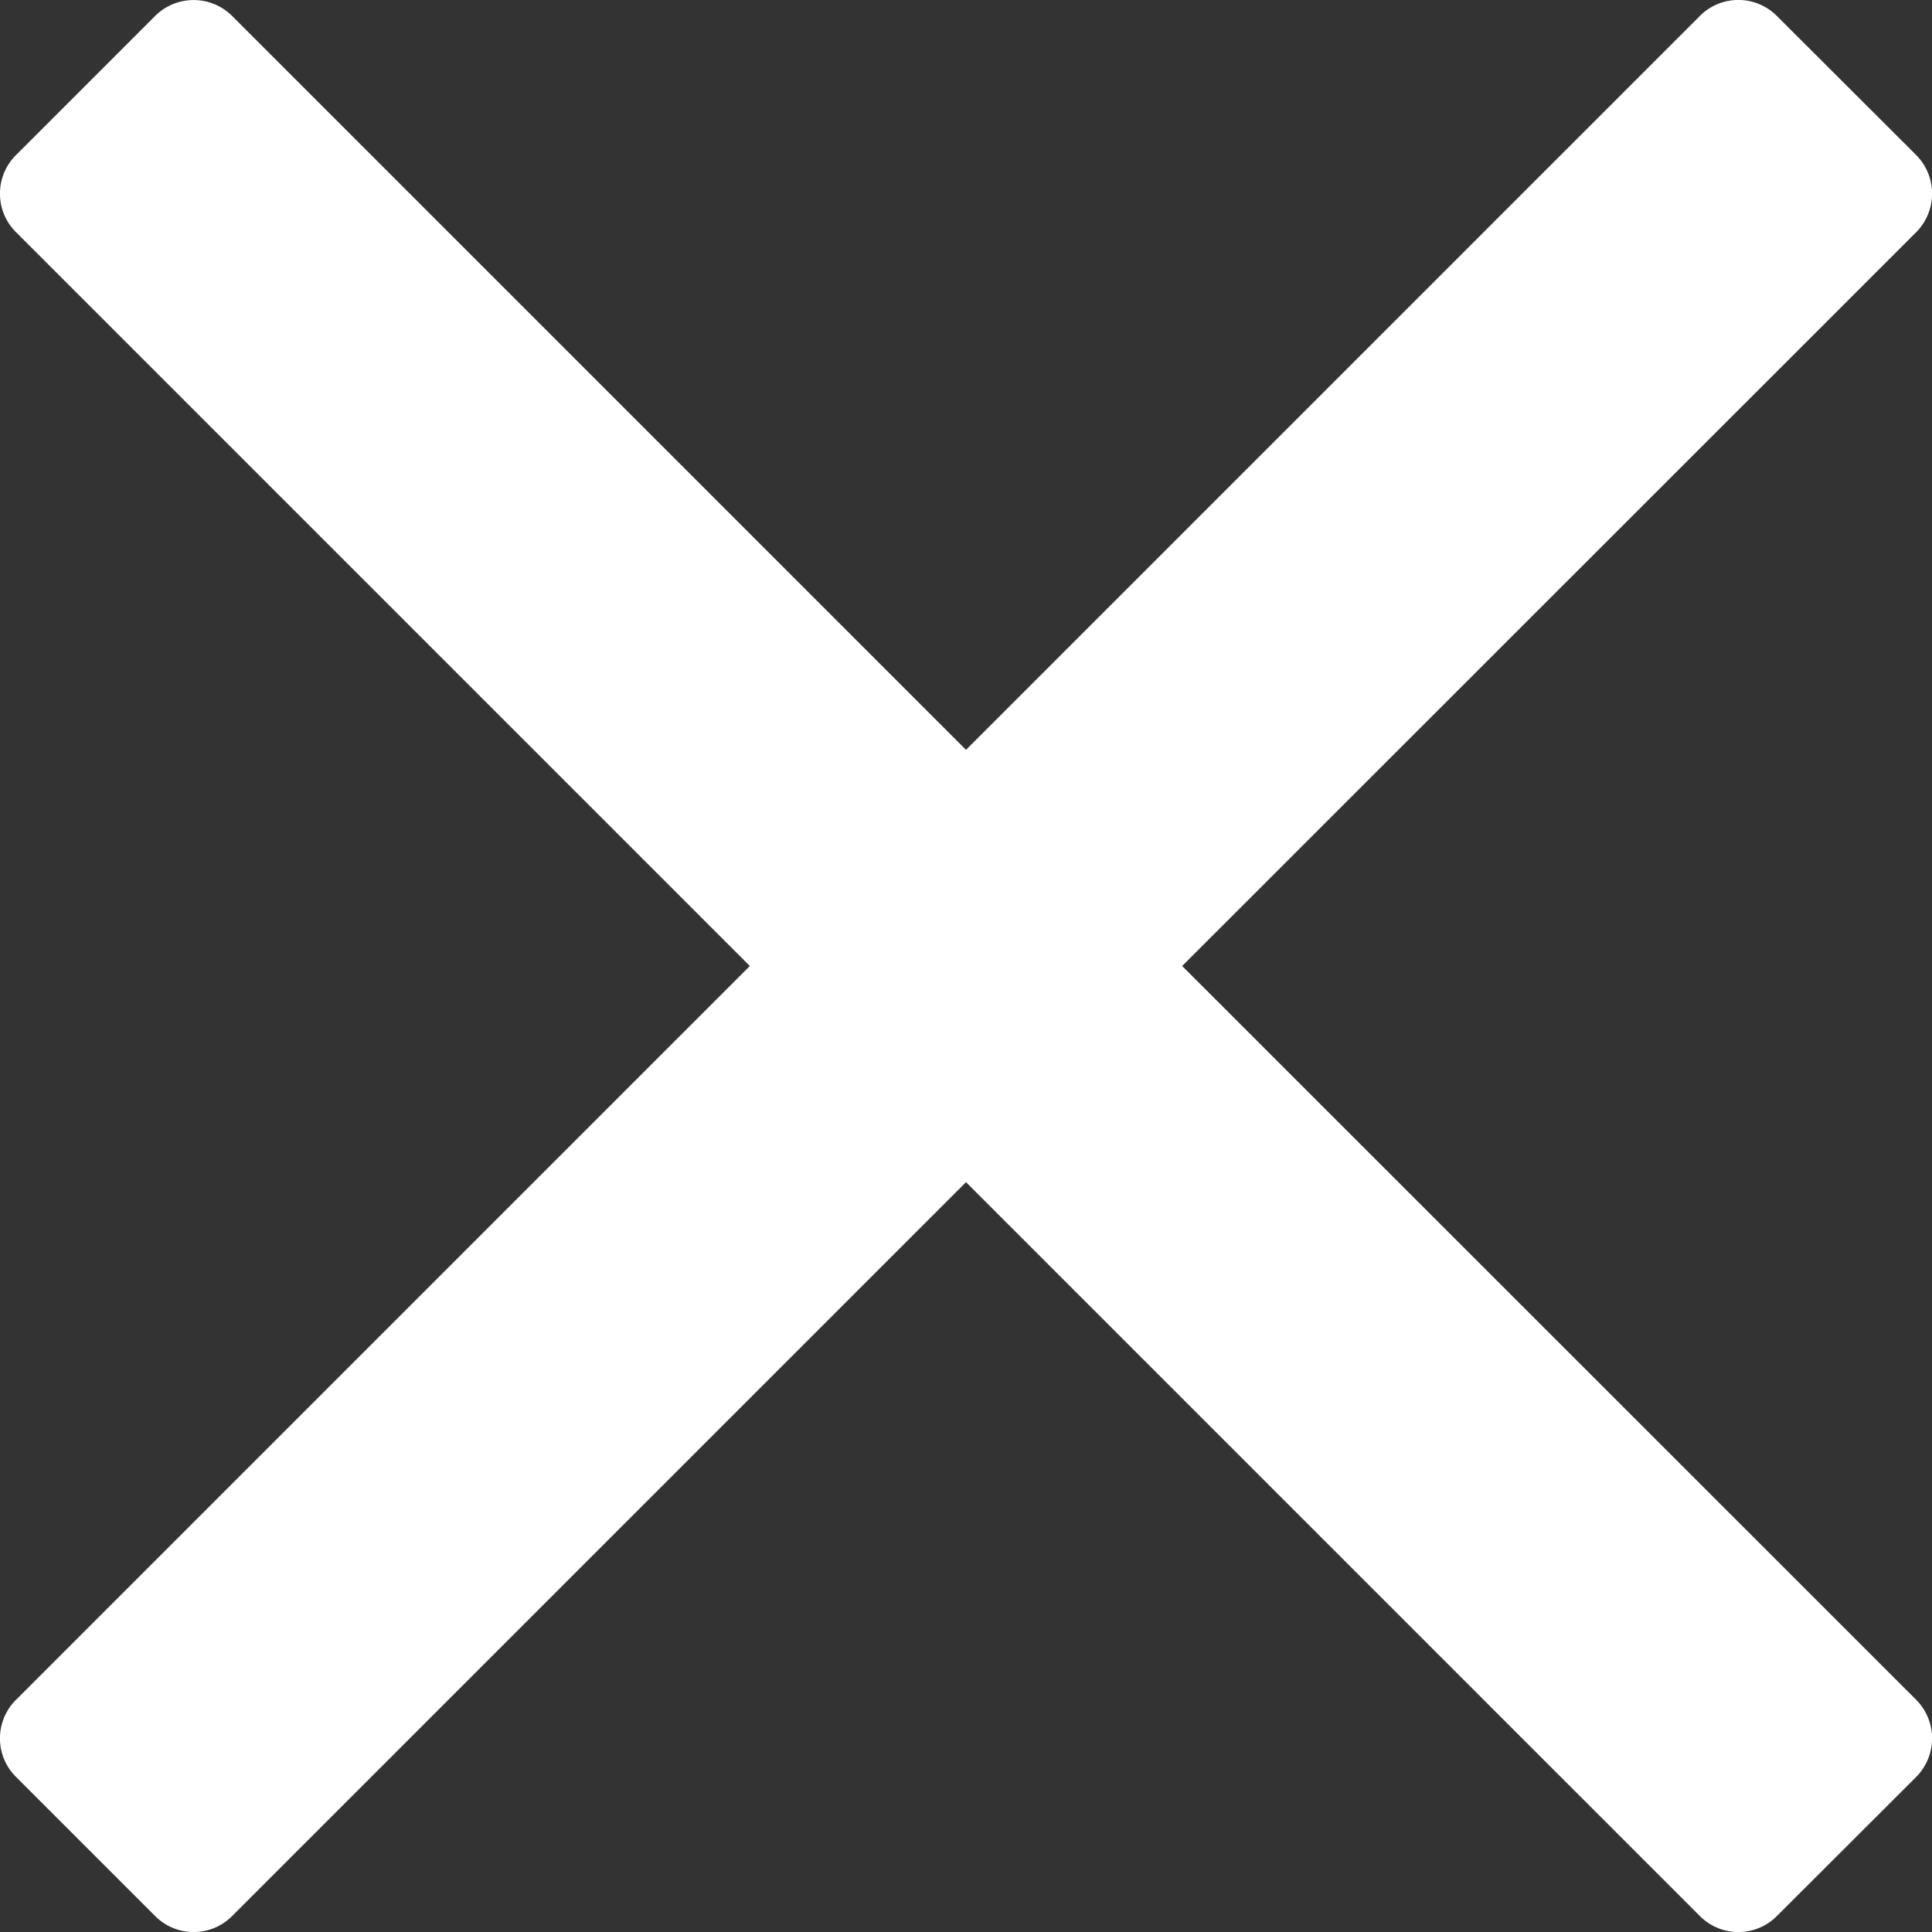 <svg viewBox="0 0 90 90" xmlns="http://www.w3.org/2000/svg"><rect x="0" y="0" width="90" height="90" fill="#333333" stroke="none"/><path d="m82.78 89.25a2.53 2.53 0 0 1 -3.6 0l-34.18-34.18-34.18 34.18a2.53 2.53 0 0 1 -3.6 0l-6.47-6.47a2.53 2.53 0 0 1 0-3.6l34.18-34.18-34.18-34.18a2.53 2.53 0 0 1 0-3.6l6.47-6.47a2.54 2.54 0 0 1 3.6 0l34.18 34.18 34.18-34.18a2.53 2.53 0 0 1 3.6 0l6.48 6.47a2.55 2.55 0 0 1 0 3.6l-34.19 34.18 34.19 34.18a2.55 2.55 0 0 1 0 3.6z" fill="#fff"/></svg>